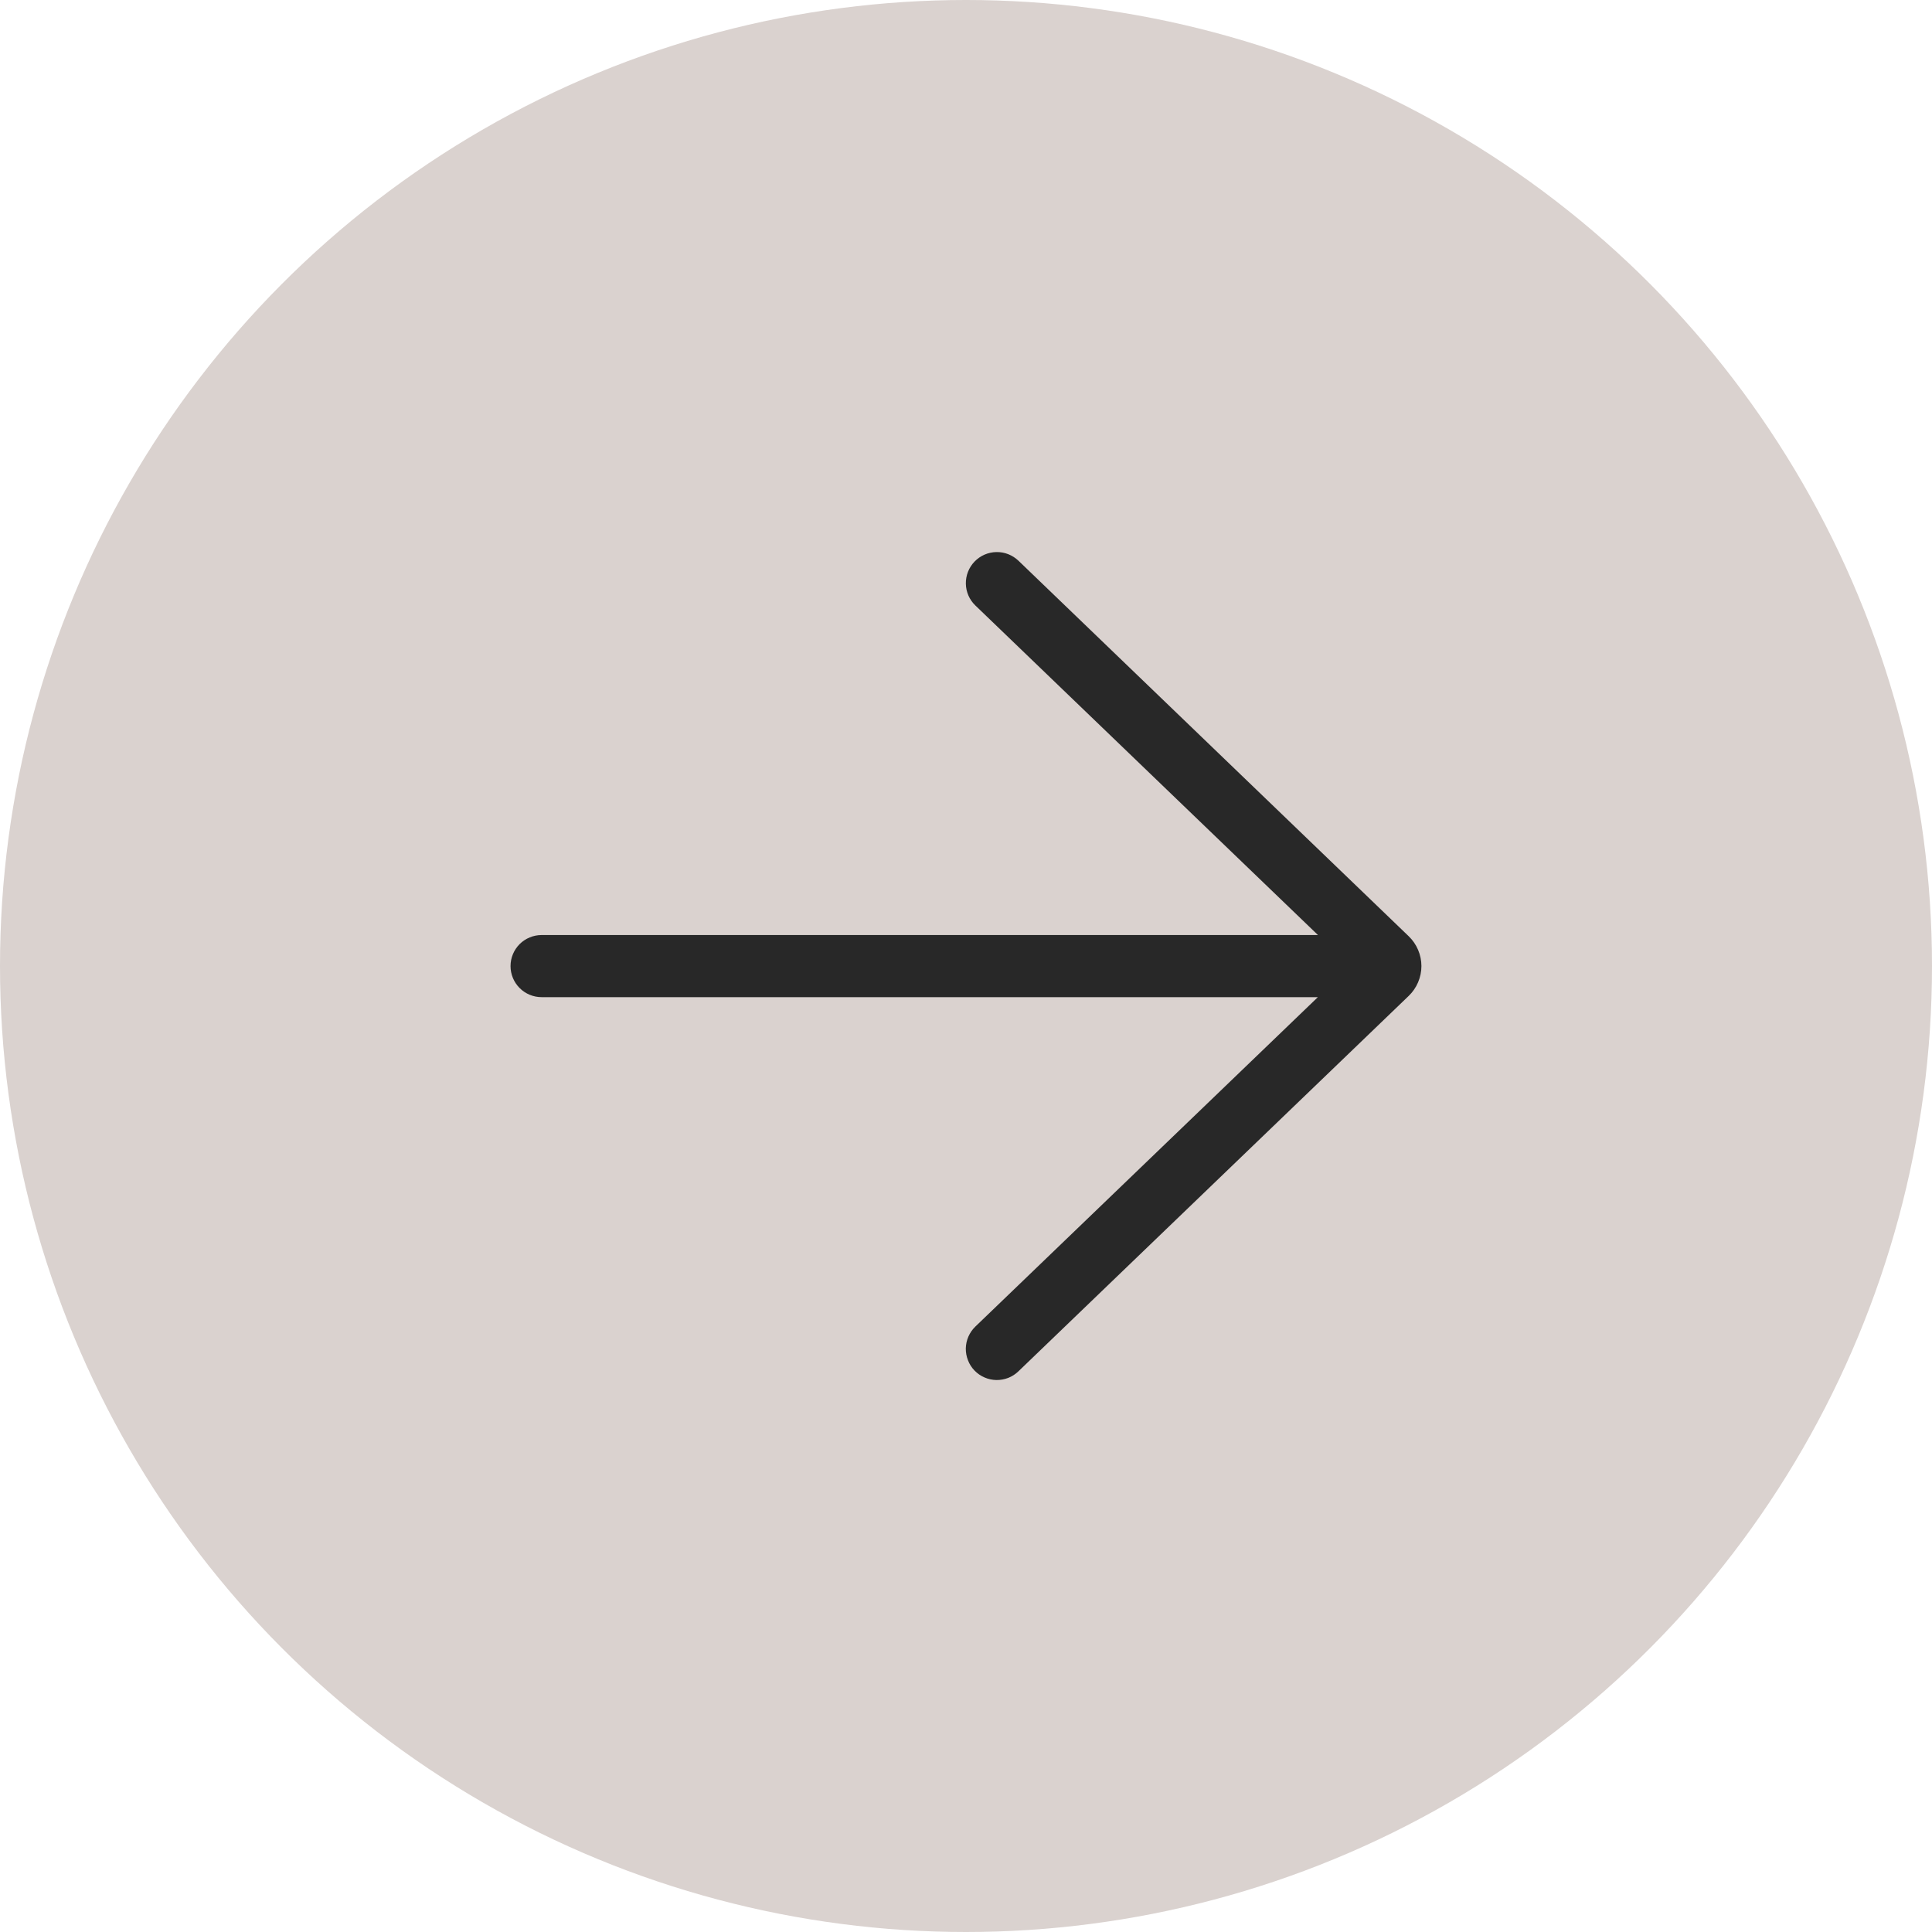 <?xml version="1.0" encoding="UTF-8"?> <svg xmlns="http://www.w3.org/2000/svg" width="40" height="40" viewBox="0 0 40 40" fill="none"><circle cx="20" cy="20" r="20" fill="#DAD2CF"></circle><path d="M21.086 11.609C21.025 11.551 20.953 11.505 20.875 11.474C20.796 11.443 20.712 11.428 20.628 11.43C20.457 11.433 20.295 11.504 20.177 11.627C20.058 11.75 19.994 11.915 19.997 12.085C20 12.256 20.071 12.418 20.194 12.536L27.287 19.359L11.213 19.359C11.043 19.359 10.879 19.427 10.758 19.547C10.638 19.668 10.57 19.831 10.57 20.002C10.57 20.172 10.638 20.336 10.758 20.456C10.879 20.577 11.043 20.645 11.213 20.645L27.285 20.645L20.193 27.466C20.133 27.524 20.084 27.594 20.05 27.672C20.016 27.749 19.998 27.832 19.996 27.917C19.995 28.001 20.01 28.085 20.041 28.163C20.071 28.242 20.117 28.314 20.176 28.375C20.234 28.436 20.304 28.484 20.382 28.518C20.459 28.552 20.542 28.57 20.627 28.572C20.711 28.573 20.795 28.558 20.874 28.528C20.952 28.497 21.024 28.451 21.085 28.392L29.166 20.619C29.249 20.539 29.315 20.443 29.36 20.337C29.405 20.231 29.429 20.117 29.429 20.001C29.429 19.886 29.405 19.772 29.36 19.666C29.315 19.56 29.249 19.464 29.166 19.384L21.086 11.609Z" fill="#282828"></path></svg> 
